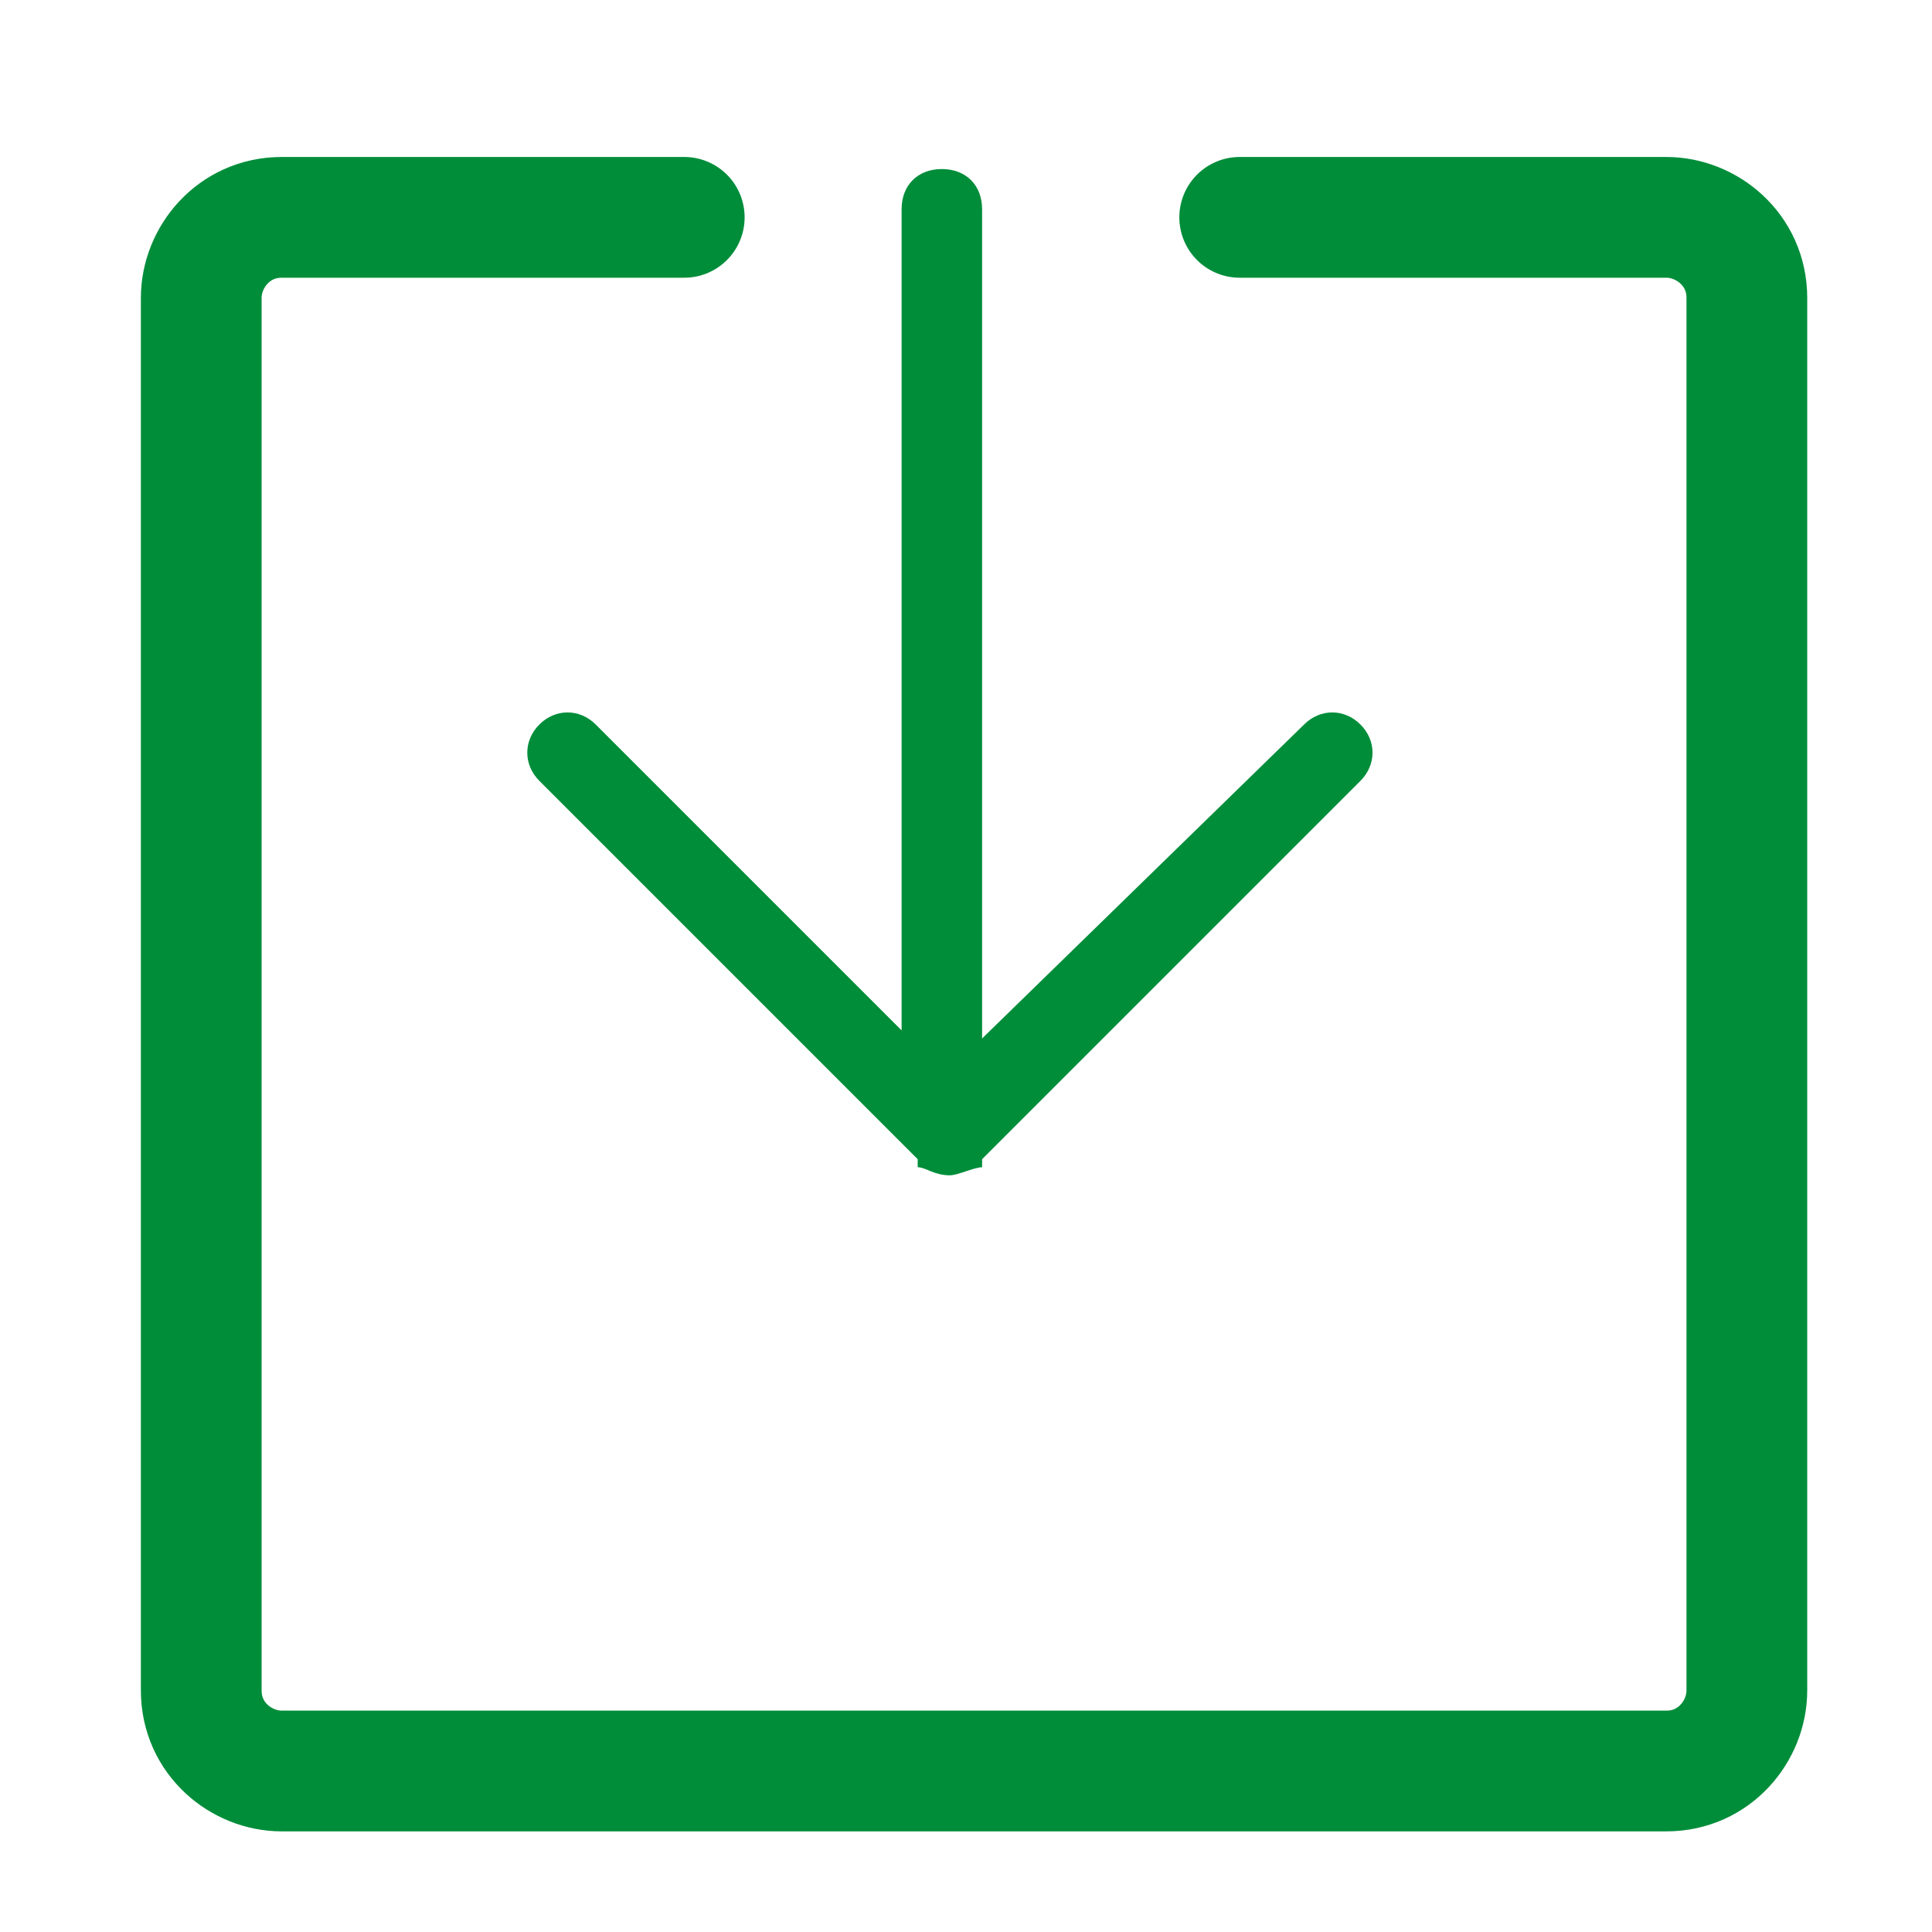 <?xml version="1.0" encoding="utf-8"?>
<!-- Generator: Adobe Illustrator 19.1.0, SVG Export Plug-In . SVG Version: 6.00 Build 0)  -->
<svg version="1.1" id="Ebene_1" xmlns="http://www.w3.org/2000/svg" xmlns:xlink="http://www.w3.org/1999/xlink" x="0px" y="0px"
	 viewBox="0 0 24 24" style="enable-background:new 0 0 24 24;" xml:space="preserve">
<style type="text/css">
	.st0{fill:none;stroke:#008D3A;stroke-width:1.5;stroke-linecap:round;stroke-miterlimit:10;}
	.st1{fill:#008D3A;}
</style>
<path id="XMLID_37_" class="st0" d="M15.4,2.7h5.3c0.5,0,1,0.4,1,1V21c0,0.5-0.4,1-1,1H3.5c-0.5,0-1-0.4-1-1V3.7c0-0.5,0.4-1,1-1h5"
	/>
<path id="XMLID_36_" class="st1" d="M11.8,14.6C11.8,14.6,11.8,14.6,11.8,14.6c-0.2,0-0.3-0.1-0.4-0.1c0,0,0,0,0-0.1L6.7,9.7
	C6.5,9.5,6.5,9.2,6.7,9c0.2-0.2,0.5-0.2,0.7,0l3.8,3.8V2.6c0-0.3,0.2-0.5,0.5-0.5s0.5,0.2,0.5,0.5v10.3L16.2,9
	c0.2-0.2,0.5-0.2,0.7,0c0.2,0.2,0.2,0.5,0,0.7l-4.7,4.7c0,0,0,0,0,0.1C12.1,14.5,11.9,14.6,11.8,14.6C11.8,14.6,11.8,14.6,11.8,14.6
	z"/>
<g>
</g>
<g>
</g>
<g>
</g>
<g>
</g>
<g>
</g>
<g>
</g>
<g>
</g>
<g>
</g>
<g>
</g>
<g>
</g>
<g>
</g>
<g>
</g>
<g>
</g>
<g>
</g>
<g>
</g>
</svg>
